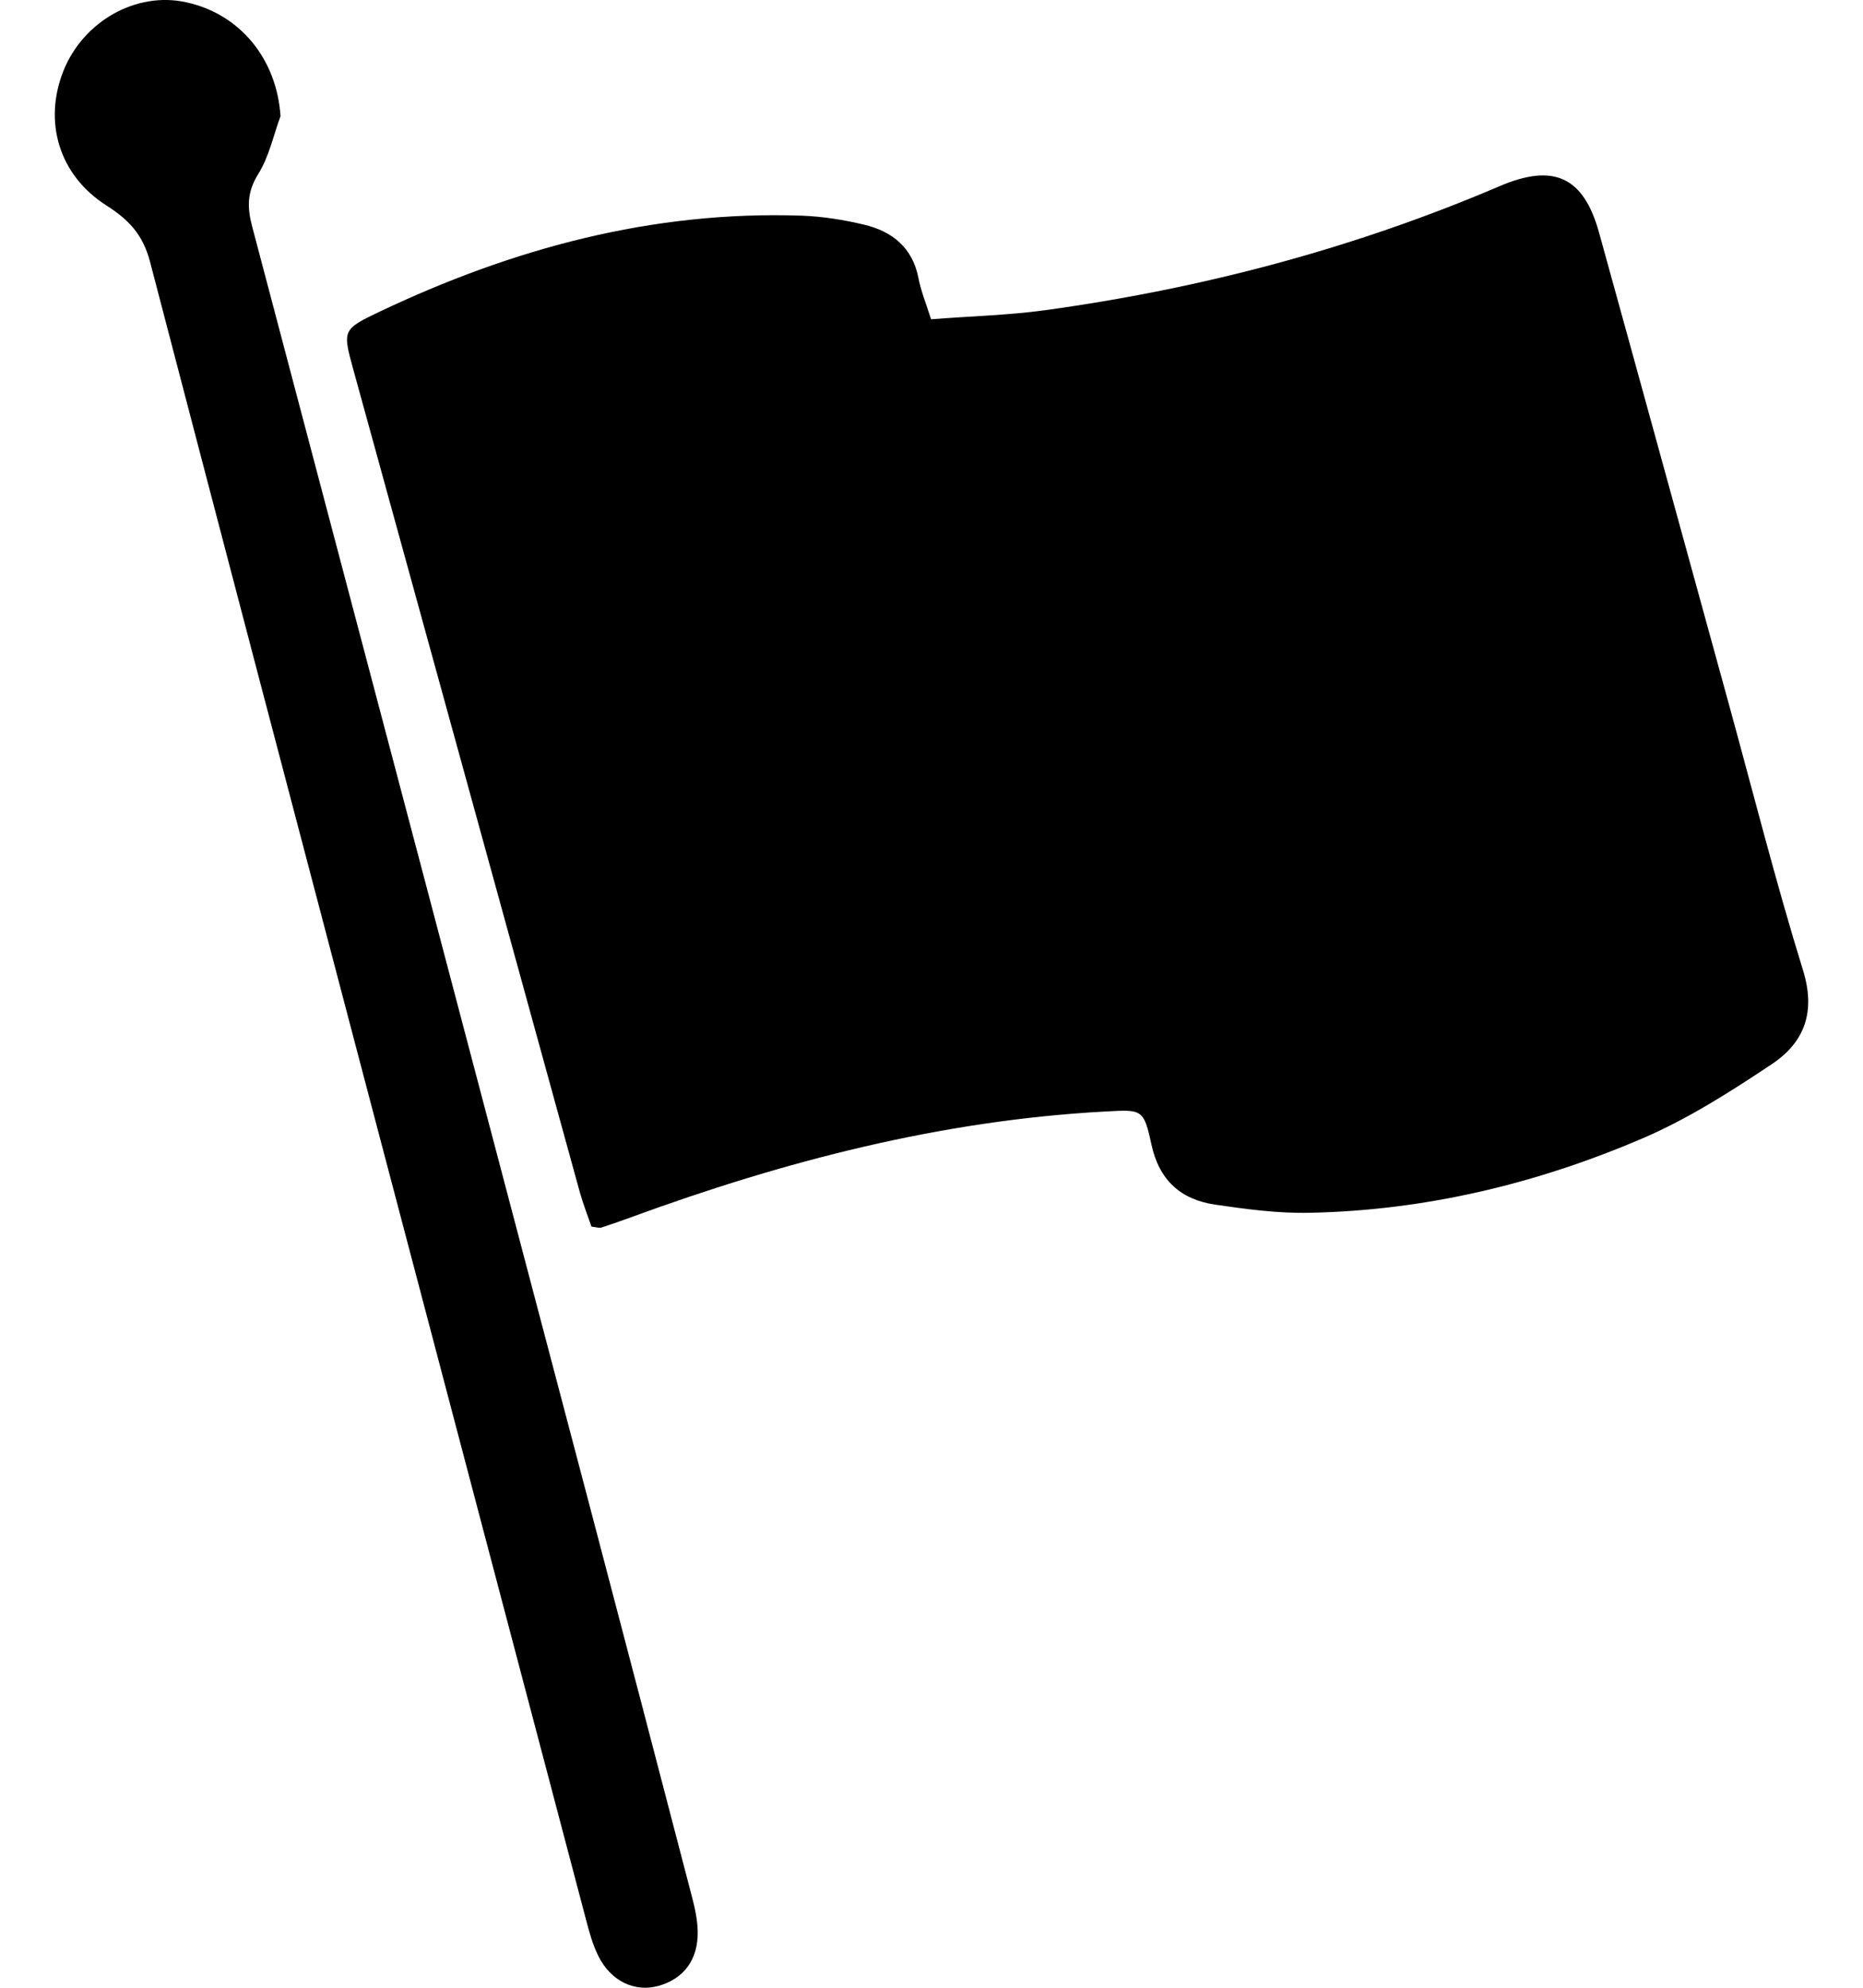 <svg width="30" height="32" viewBox="0 0 30 32" fill="none" xmlns="http://www.w3.org/2000/svg">
<path d="M14.993 5.14C15.625 5.09 16.229 5.076 16.828 4.994C19.357 4.646 21.803 3.999 24.146 2.998C25.021 2.623 25.503 2.846 25.752 3.753C26.447 6.264 27.136 8.778 27.828 11.292C28.225 12.735 28.592 14.189 29.034 15.62C29.238 16.279 29.067 16.77 28.541 17.125C27.87 17.572 27.181 18.014 26.441 18.33C24.744 19.056 22.958 19.486 21.093 19.524C20.585 19.536 20.07 19.466 19.568 19.393C19.008 19.311 18.666 18.995 18.542 18.427C18.416 17.845 18.389 17.862 17.79 17.894C15.149 18.038 12.629 18.693 10.165 19.595C10.006 19.653 9.846 19.709 9.684 19.762C9.651 19.773 9.612 19.756 9.525 19.747C9.467 19.58 9.395 19.396 9.341 19.208C8.123 14.789 6.908 10.37 5.689 5.948C5.518 5.322 5.509 5.304 6.108 5.02C8.252 4.002 10.499 3.39 12.908 3.472C13.248 3.484 13.588 3.539 13.919 3.618C14.373 3.727 14.692 3.99 14.788 4.467C14.828 4.681 14.912 4.883 14.993 5.14Z" fill="black"/>
<path d="M4.517 1.87C4.402 2.183 4.332 2.524 4.159 2.801C3.976 3.091 3.979 3.342 4.062 3.652C5.884 10.541 7.7 17.429 9.516 24.321C10.062 26.393 10.603 28.468 11.144 30.541C11.191 30.72 11.232 30.908 11.235 31.093C11.244 31.55 11.009 31.858 10.6 31.971C10.218 32.075 9.836 31.893 9.636 31.49C9.545 31.308 9.489 31.105 9.437 30.905C7.091 22.01 4.74 13.115 2.416 4.214C2.298 3.766 2.066 3.533 1.711 3.306C0.949 2.819 0.697 1.962 1.02 1.144C1.34 0.341 2.195 -0.14 2.995 0.036C3.871 0.224 4.458 0.956 4.517 1.87Z" fill="black"/>
</svg>
